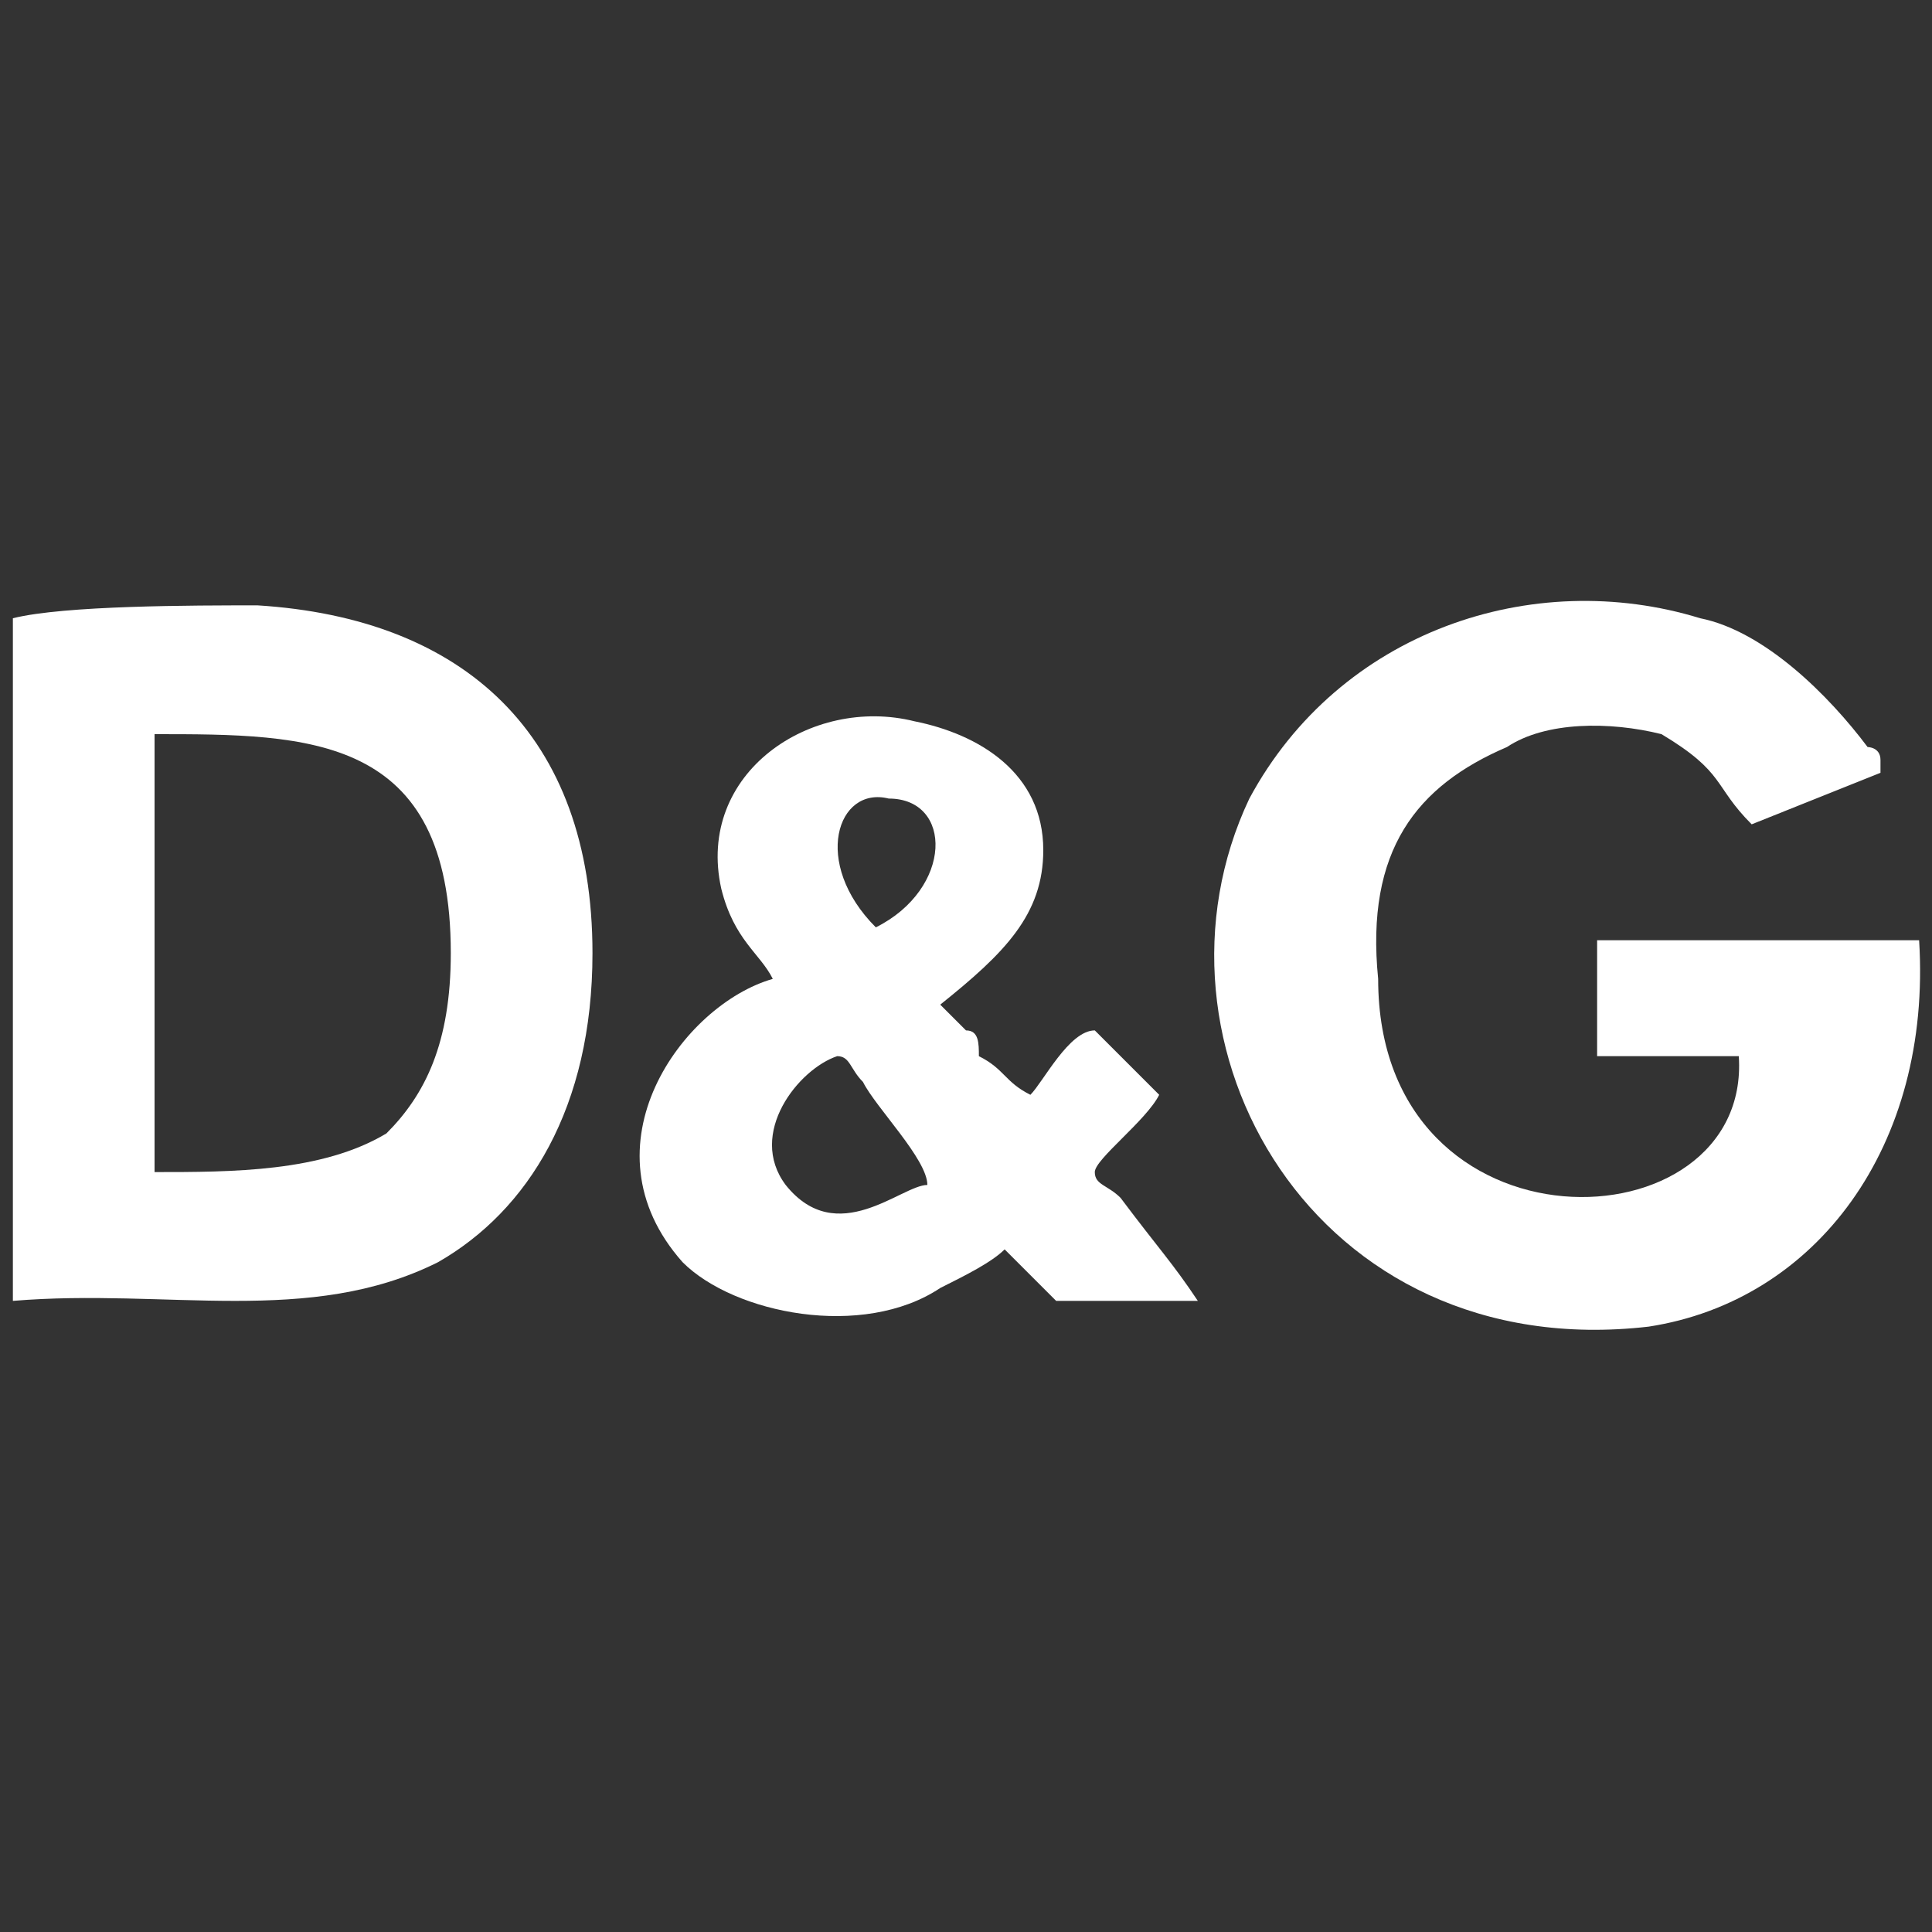 <?xml version="1.0" encoding="UTF-8"?>
<!DOCTYPE svg PUBLIC "-//W3C//DTD SVG 1.1//EN" "http://www.w3.org/Graphics/SVG/1.1/DTD/svg11.dtd">
<!-- Creator: CorelDRAW X8 -->
<svg xmlns="http://www.w3.org/2000/svg" xml:space="preserve" width="150px" height="150px" version="1.1" style="shape-rendering:geometricPrecision; text-rendering:geometricPrecision; image-rendering:optimizeQuality; fill-rule:evenodd; clip-rule:evenodd"
viewBox="0 0 150 150"
 xmlns:xlink="http://www.w3.org/1999/xlink">
 <rect x="0" y="0" width="150" height="150" fill="#333333" stroke="none"/>
 <defs>
  <style type="text/css">
   <![CDATA[
    .fil0 {fill:none}
    .fil1 {fill:white}
   ]]>
  </style>
 </defs>
 <g id="Layer_x0020_1">
  <g id="_1295420901568">
   <rect class="fil0" width="150" height="150"/>
   <g>
    <path class="fil1" d="M149 73l-25 0 0 9 11 0c1,15 -28,16 -28,-6 -1,-10 3,-15 10,-18 3,-2 8,-2 12,-1 5,3 4,4 7,7l10 -4c0,-1 0,-1 0,-1 0,-1 -1,-1 -1,-1 -3,-4 -8,-9 -13,-10 -13,-4 -28,1 -35,14 -9,19 5,44 31,41 13,-2 22,-14 21,-30z"/>
    <path class="fil1" d="M12 91l0 -34c12,0 23,0 23,17 0,7 -2,11 -5,14 -5,3 -12,3 -18,3zm-11 10c12,-1 23,2 33,-3 7,-4 12,-12 12,-24 0,-17 -10,-26 -26,-27 -5,0 -15,0 -19,1 0,7 0,50 0,53z"/>
    <path class="fil1" d="M65 82c1,0 1,1 2,2 1,2 5,6 5,8 -2,0 -7,5 -11,0 -3,-4 1,-9 4,-10zm3 -10c-5,-5 -3,-11 1,-10 5,0 5,7 -1,10zm-8 4c-7,2 -15,13 -7,22 4,4 14,6 20,2 2,-1 4,-2 5,-3 1,1 3,3 4,4l11 0c-2,-3 -3,-4 -6,-8 -1,-1 -2,-1 -2,-2 0,-1 4,-4 5,-6l-5 -5c-2,0 -4,4 -5,5 -2,-1 -2,-2 -4,-3 0,-1 0,-2 -1,-2 -1,-1 -1,-1 -2,-2 5,-4 8,-7 8,-12 0,-6 -5,-9 -10,-10 -8,-2 -17,4 -15,13 1,4 3,5 4,7z"/>
   </g>
  </g>
 </g>
</svg>

